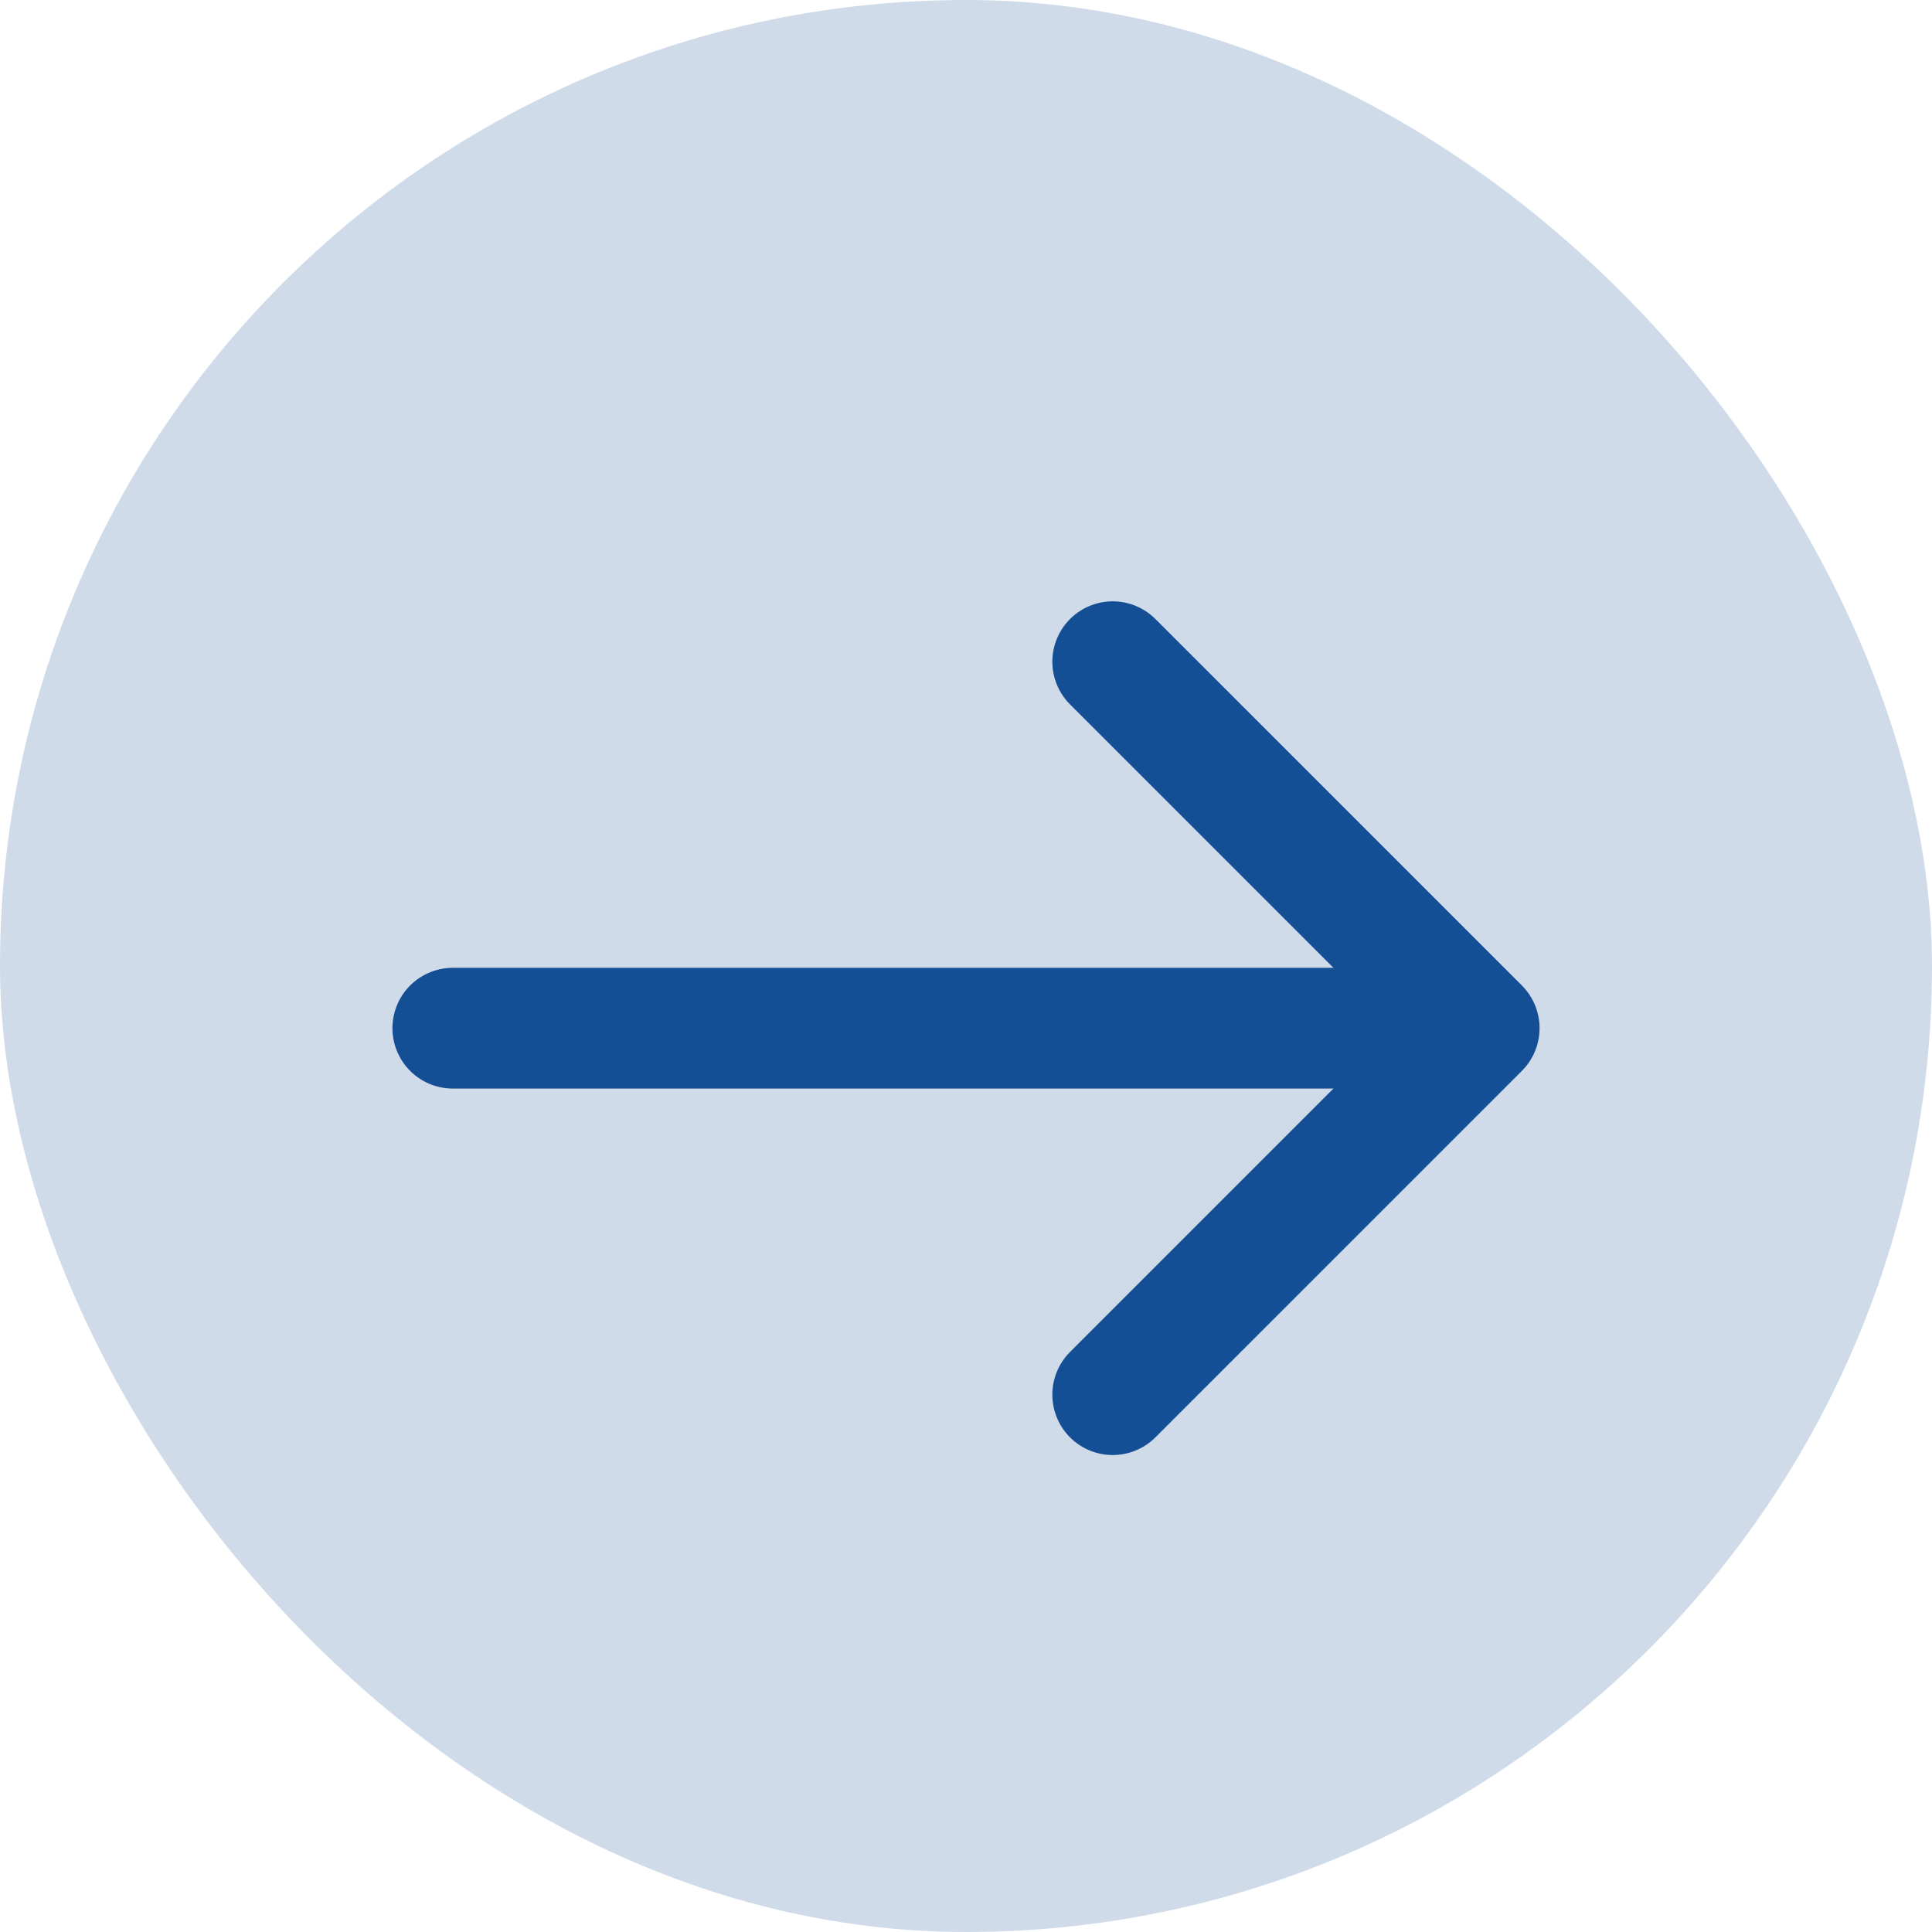 <svg width="16" height="16" viewBox="0 0 16 16" fill="none" xmlns="http://www.w3.org/2000/svg">
<rect width="16" height="16" rx="8" fill="#144F96" fill-opacity="0.2"/>
<path d="M9.215 11.55L12.25 8.515L9.215 5.48" stroke="#144F96" stroke-miterlimit="10" stroke-linecap="round" stroke-linejoin="round"/>
<path d="M3.75 8.515L12.165 8.515" stroke="#144F96" stroke-miterlimit="10" stroke-linecap="round" stroke-linejoin="round"/>
</svg>
